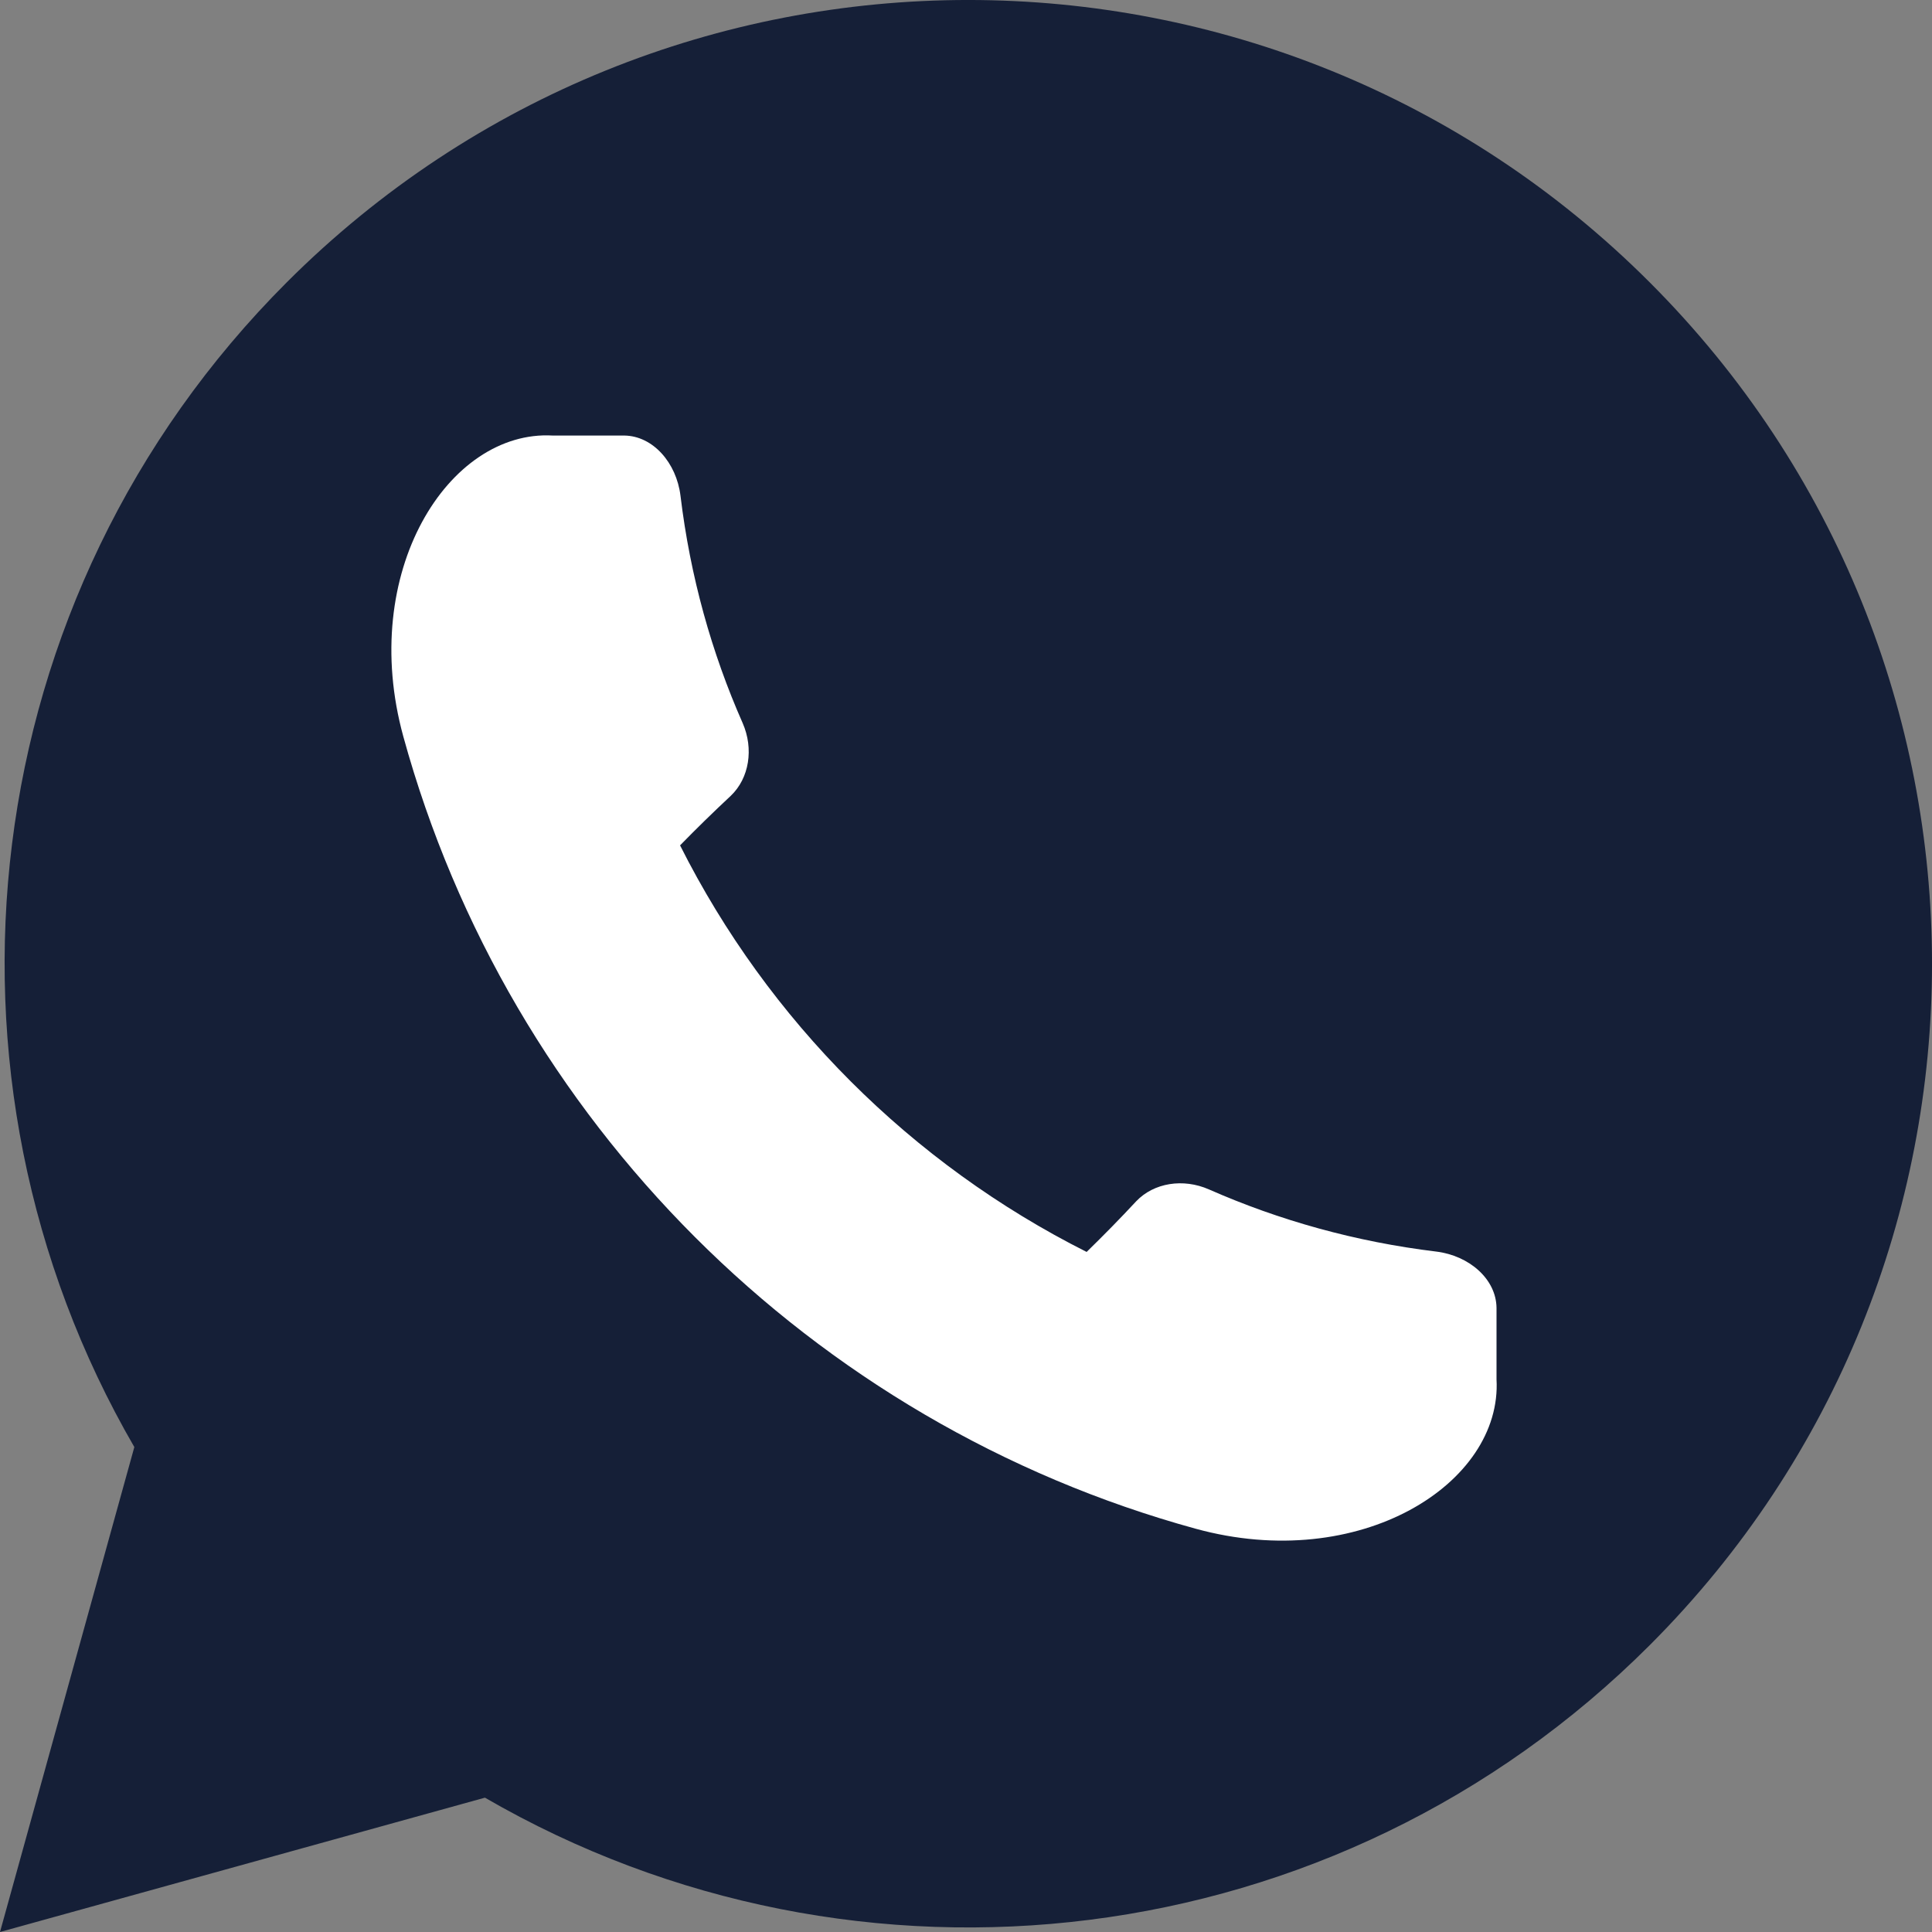 <?xml version="1.0" encoding="UTF-8"?> <svg xmlns="http://www.w3.org/2000/svg" width="32" height="32" viewBox="0 0 32 32" fill="none"><rect x="0" y="0" width="32" height="32" fill="#808080" stroke="none"/> <path d="M27.324 4.676C21.091 -1.557 10.987 -1.561 4.75 4.676C-0.462 9.889 -1.331 17.833 2.225 23.968L0 32L8.032 29.775C14.201 33.351 22.137 32.436 27.324 27.25C33.556 21.018 33.562 10.914 27.324 4.676Z" fill="#151F37"></path> <path d="M24.787 21.661C24.781 21.185 24.335 20.797 23.789 20.73C22.452 20.568 21.188 20.213 20.023 19.7C19.6 19.514 19.112 19.588 18.818 19.898C18.553 20.183 18.279 20.462 17.998 20.736C15.094 19.275 12.725 16.906 11.264 14.002C11.538 13.721 11.818 13.448 12.103 13.182C12.412 12.888 12.486 12.4 12.301 11.977C11.787 10.812 11.432 9.548 11.271 8.211C11.204 7.665 10.816 7.22 10.34 7.214C10.002 7.214 9.59 7.214 9.155 7.214C7.427 7.116 5.932 9.478 6.68 12.198C8.428 18.561 13.44 23.573 19.802 25.32C22.523 26.068 24.885 24.573 24.787 22.845C24.787 22.45 24.787 22.056 24.787 21.661Z" fill="white"></path> </svg> 
